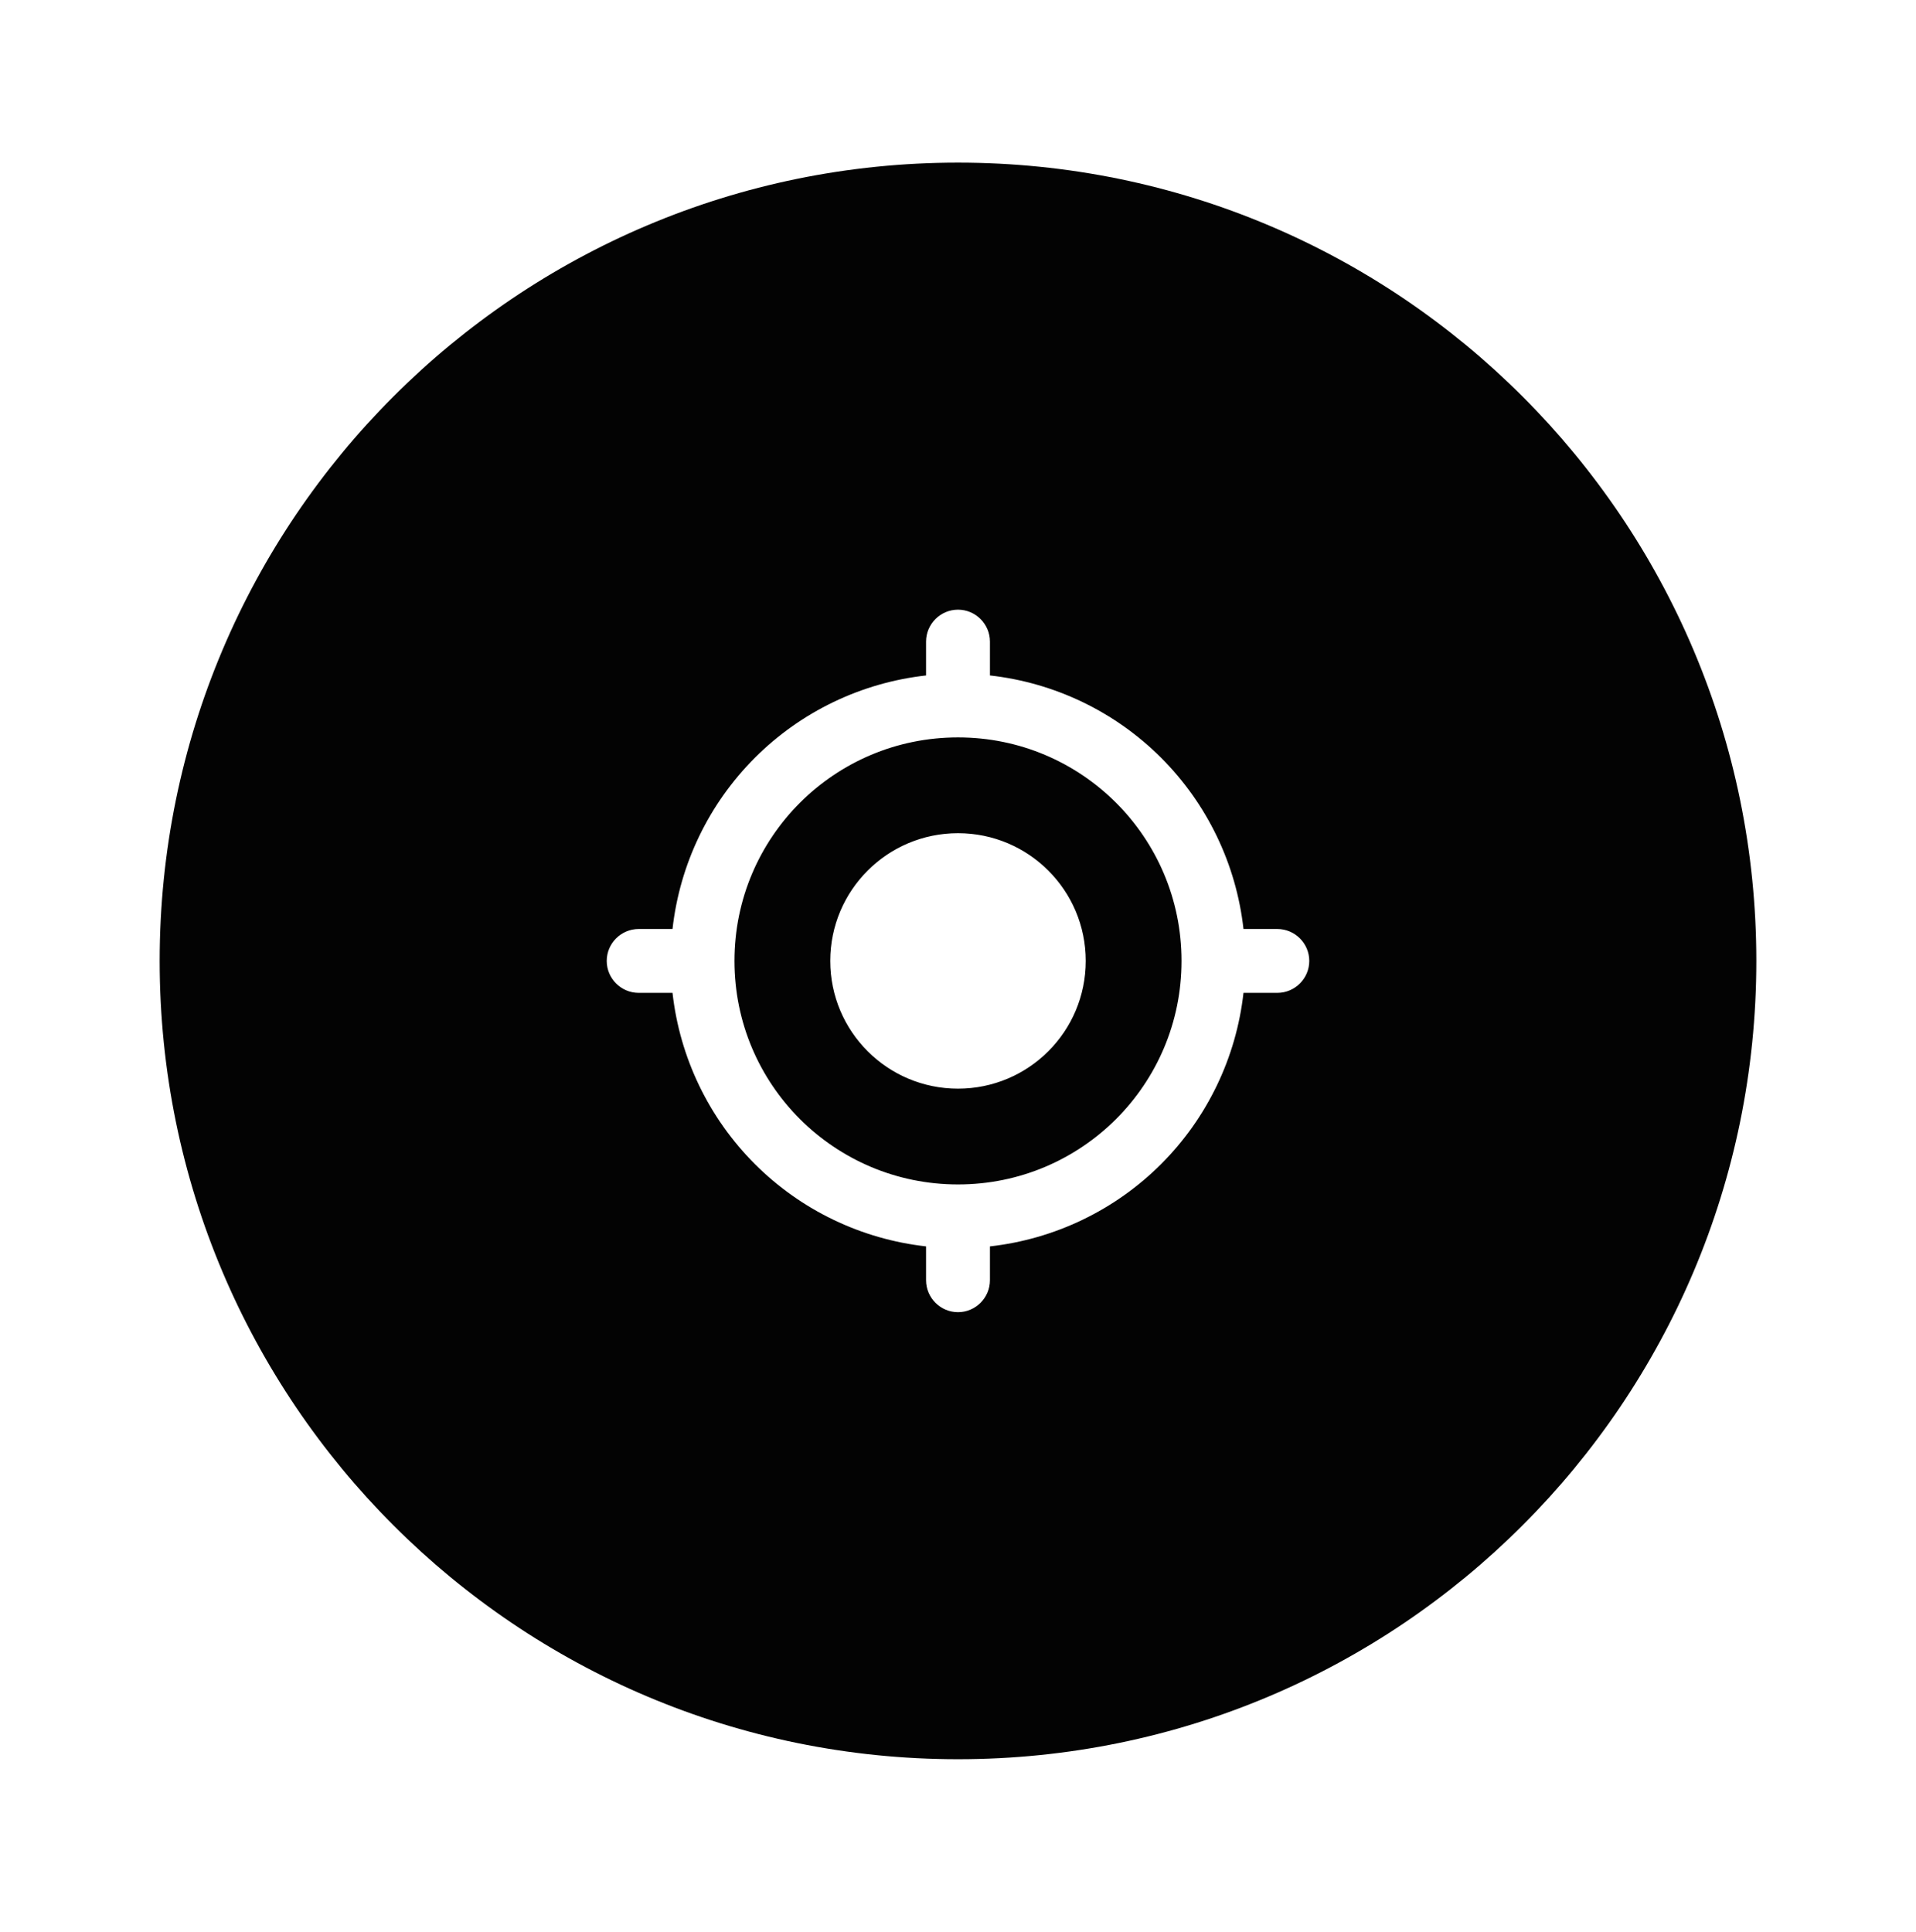 <svg width="120" height="121" viewBox="0 0 120 121" fill="none" xmlns="http://www.w3.org/2000/svg">
<path d="M60 10.186C87.614 10.186 110 32.572 110 60.186C110 87.8 87.614 110.186 60 110.186C32.386 110.186 10 87.8 10 60.186C10 32.572 32.386 10.186 60 10.186ZM60 38.186C58.9 38.186 58 39.086 58 40.186V42.306C53.944 42.759 50.163 44.578 47.277 47.463C44.392 50.349 42.573 54.13 42.12 58.186H40C38.9 58.186 38 59.086 38 60.186C38 61.286 38.9 62.186 40 62.186H42.12C42.573 66.242 44.392 70.023 47.277 72.909C50.163 75.794 53.944 77.613 58 78.066V80.186C58 81.286 58.9 82.186 60 82.186C61.1 82.186 62 81.286 62 80.186V78.066C66.056 77.613 69.837 75.794 72.723 72.909C75.608 70.023 77.427 66.242 77.88 62.186H80C81.1 62.186 82 61.286 82 60.186C82 59.086 81.1 58.186 80 58.186H77.88C77.427 54.13 75.608 50.349 72.723 47.463C69.837 44.578 66.056 42.759 62 42.306V40.186C62 39.086 61.1 38.186 60 38.186ZM60 46.186C67.74 46.186 74 52.446 74 60.186C74 67.926 67.74 74.186 60 74.186C52.26 74.186 46 67.926 46 60.186C46 52.446 52.26 46.186 60 46.186ZM60 52.186C55.58 52.186 52 55.766 52 60.186C52 64.606 55.58 68.186 60 68.186C64.42 68.186 68 64.606 68 60.186C68 55.766 64.42 52.186 60 52.186Z" fill="#030303"/>
</svg>
